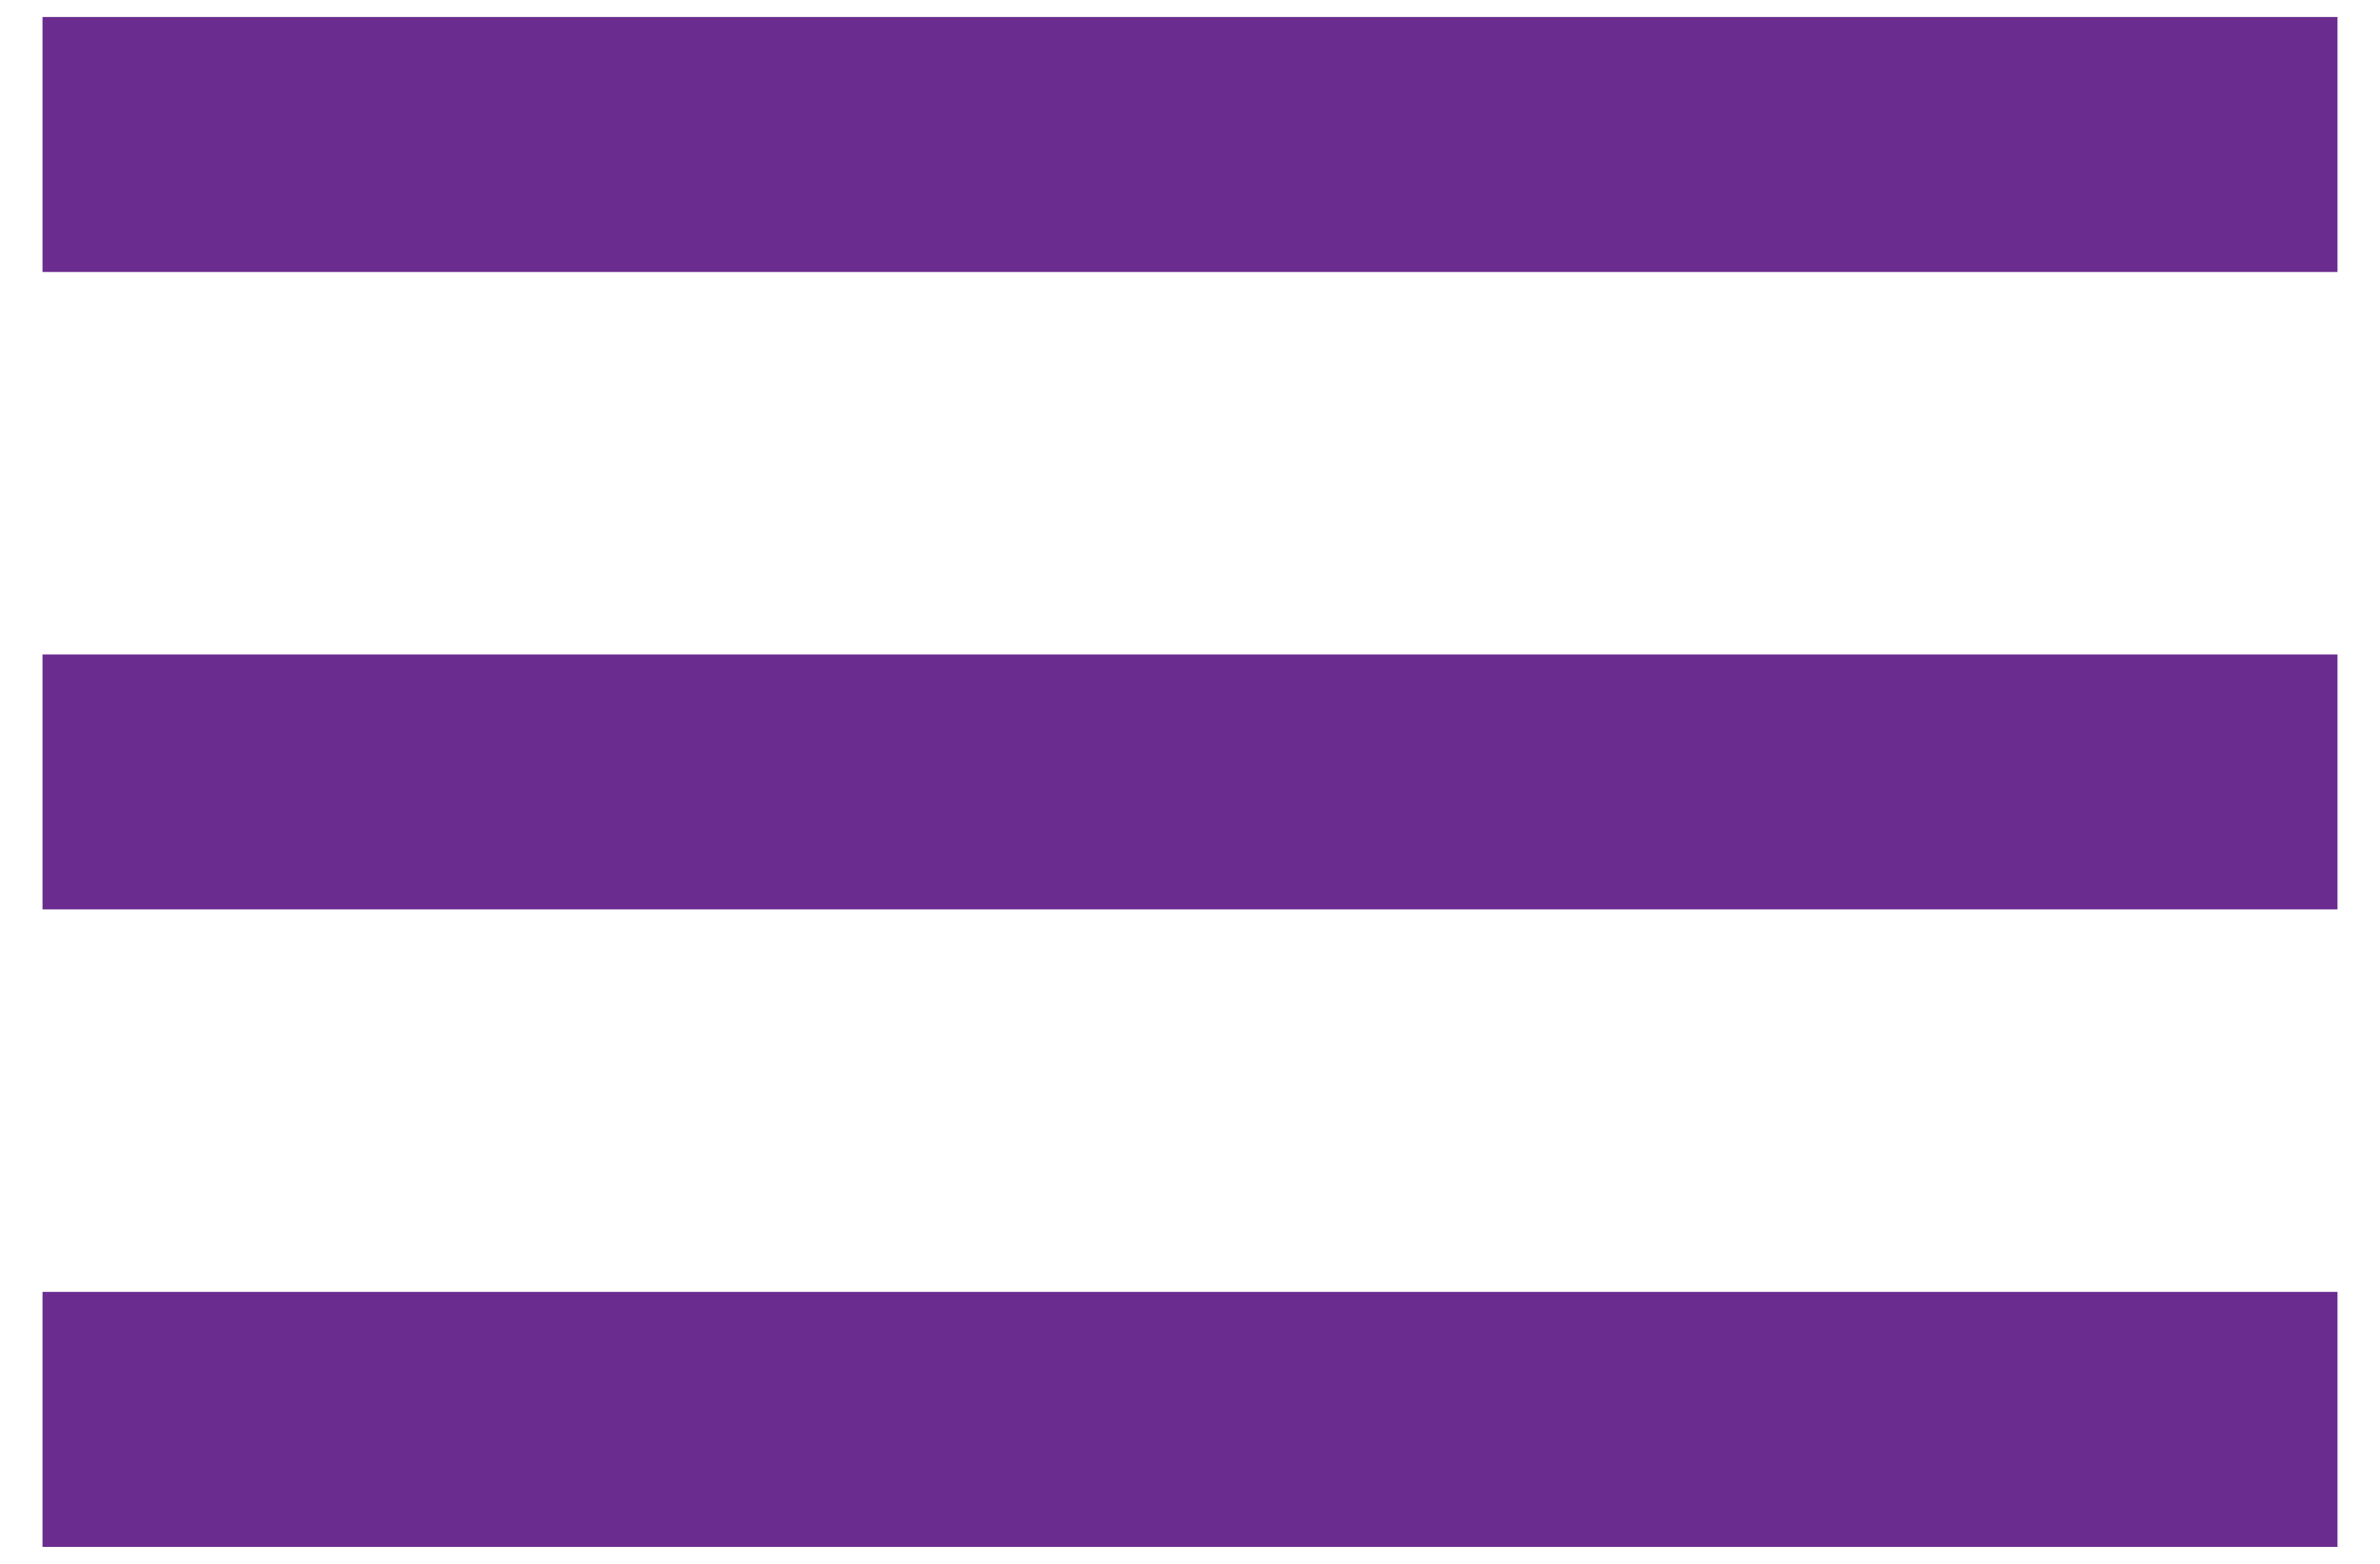 <svg width="35" height="23" viewBox="0 0 35 23" fill="none" xmlns="http://www.w3.org/2000/svg">
<path d="M0.625 22.75H34.375V19H0.625V22.75ZM0.625 13.375H34.375V9.625H0.625V13.375ZM0.625 0.25V4H34.375V0.25H0.625Z" fill="#6B2C90"/>
</svg>
